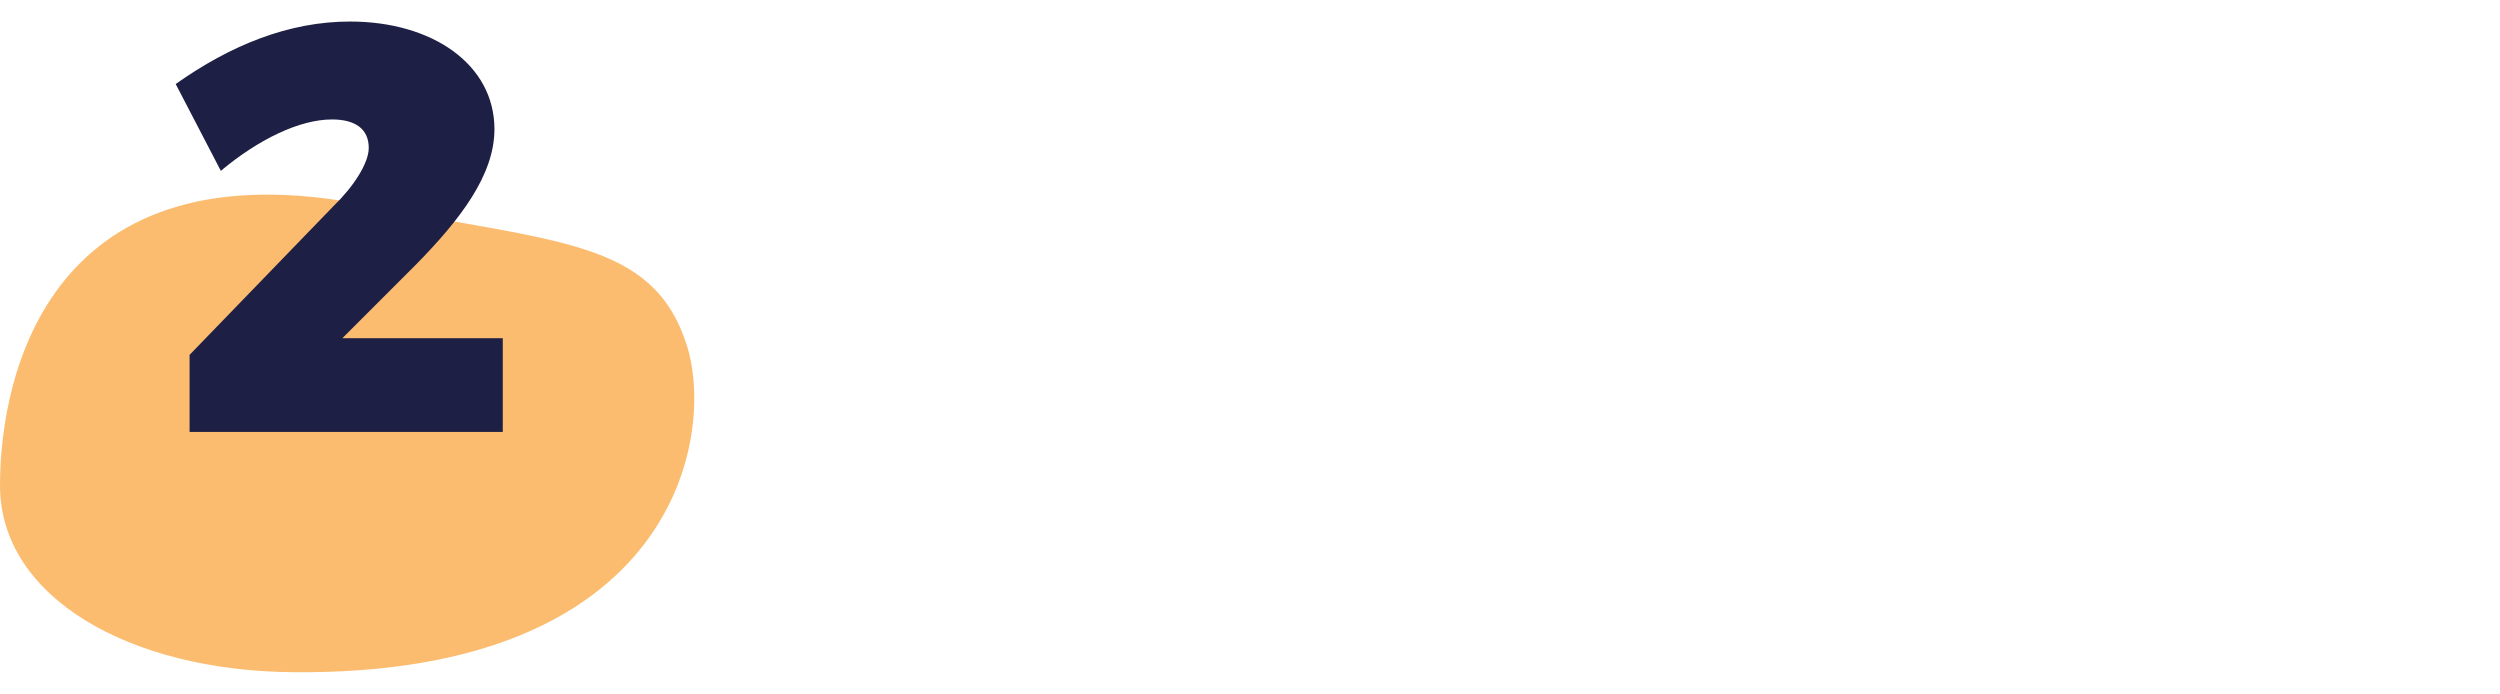 <?xml version="1.0" encoding="utf-8"?>
<!-- Generator: Adobe Illustrator 24.0.2, SVG Export Plug-In . SVG Version: 6.00 Build 0)  -->
<svg version="1.1" id="Layer_1" xmlns="http://www.w3.org/2000/svg" xmlns:xlink="http://www.w3.org/1999/xlink" x="0px" y="0px"
	 viewBox="0 0 360 100" style="enable-background:new 0 0 360 100;" xml:space="preserve">
<style type="text/css">
	.st0{opacity:0.6;fill:#F89012;enable-background:new    ;}
	.st1{enable-background:new    ;}
	.st2{fill:#1E1F44;}
</style>
<g id="Group_350" transform="translate(-709 -1633)">
	<path id="Path_37" class="st0" d="M709,1702.9c0-16.1,7.3-49.5,53.1-40.3c26.9,5.4,40.9,4.8,45.8,20.1c4.2,13.3-1.8,47.6-56.7,47.1
		C727.6,1729.6,709,1719,709,1702.9z"/>
	<g class="st1">
		<path class="st2" d="M762.1,1654.3c0-2.7-1.9-4.1-5.3-4.1c-4.6,0-10.5,2.8-16,7.4l-6.5-12.5c7.9-5.6,16.3-9,25.1-9
			c11.9,0,20.8,6.2,20.8,15.5c0,6.6-4.9,13-11.4,19.6l-10.5,10.5h23.1v13.5h-45.1v-11.1l20.7-21.4
			C759.9,1659.9,762.1,1656.5,762.1,1654.3z"/>
	</g>
</g>
</svg>
